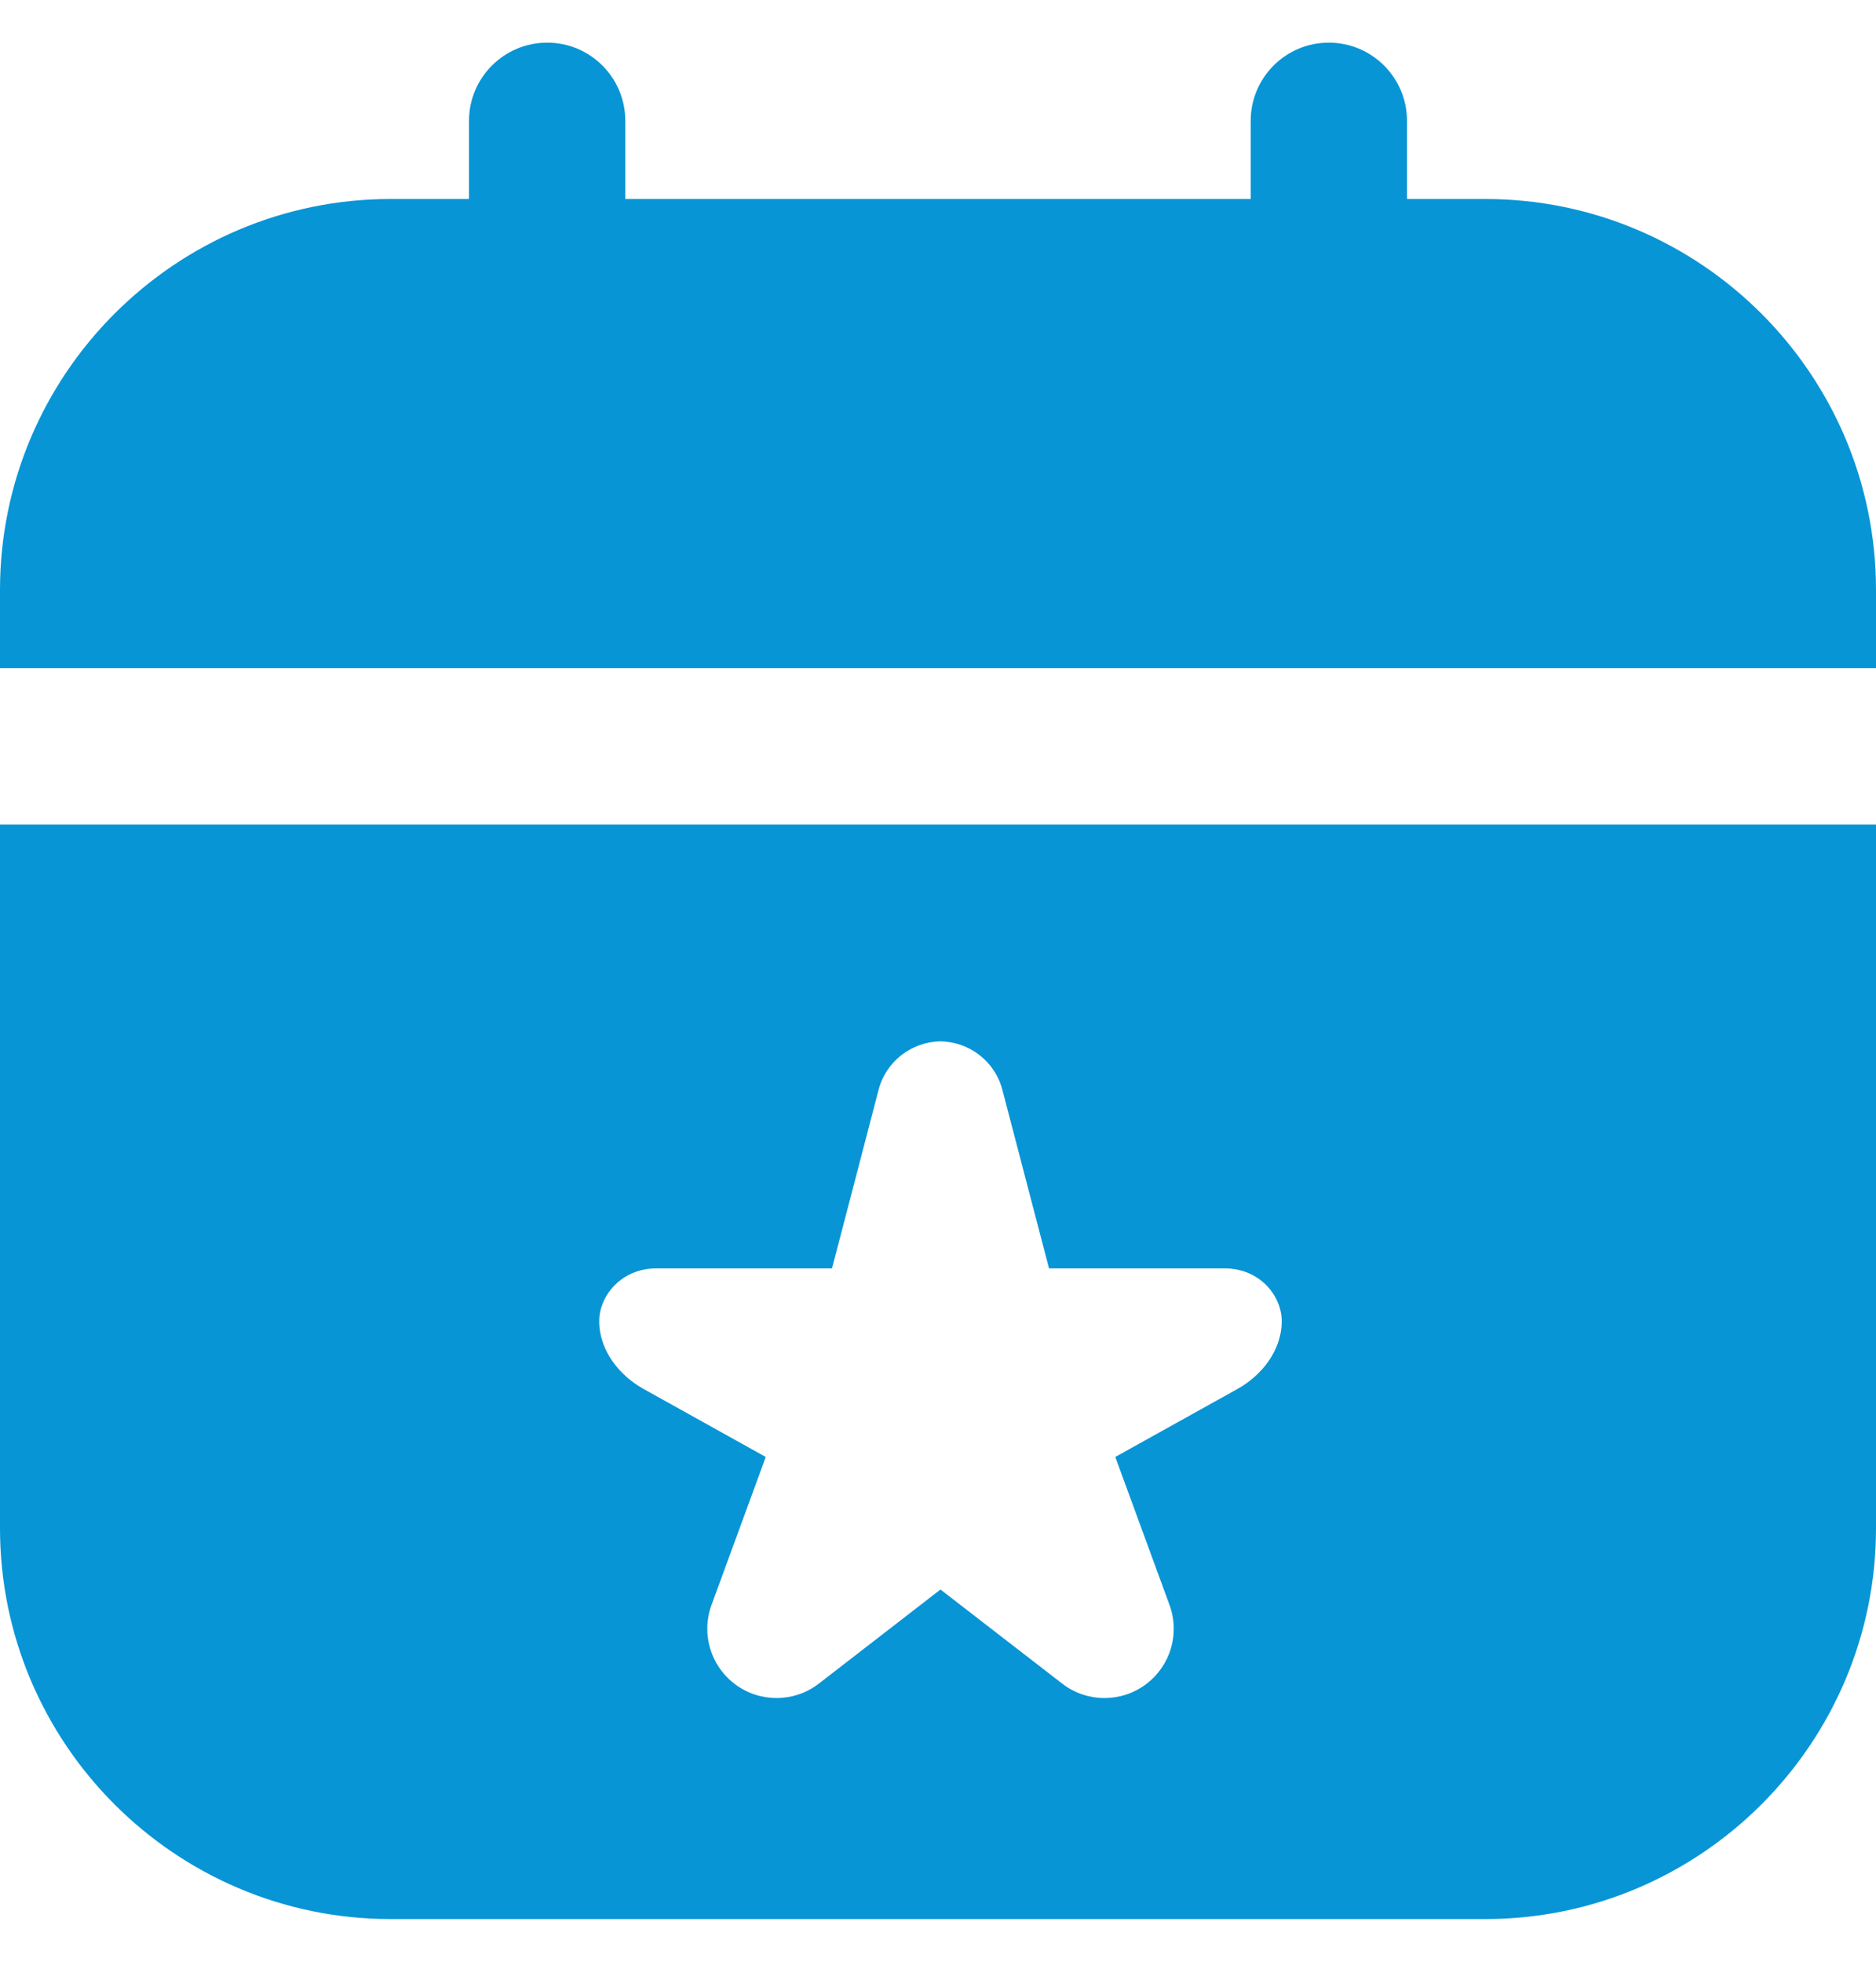 <svg width="22" height="23" viewBox="0 0 22 23" fill="none" xmlns="http://www.w3.org/2000/svg">
<g id="estrella-del-calendario 1" clip-path="url(#clip0_314_5480)">
<path id="Vector" d="M0 17.917C0 20.444 2.056 22.5 4.583 22.5H17.417C19.944 22.5 22 20.444 22 17.917V9.667H0V17.917ZM7.697 14.871H9.757L10.303 12.778C10.389 12.446 10.687 12.215 11.029 12.209C11.371 12.215 11.669 12.446 11.755 12.778L12.302 14.871H14.361C14.776 14.871 15.031 15.195 15.031 15.49C15.031 15.838 14.79 16.13 14.513 16.284L13.079 17.082L13.715 18.817C13.838 19.153 13.727 19.53 13.441 19.745C13.149 19.965 12.745 19.963 12.456 19.739L11.029 18.636L9.603 19.739C9.313 19.963 8.91 19.965 8.618 19.745C8.332 19.53 8.221 19.153 8.344 18.817L8.98 17.082L7.546 16.284C7.269 16.13 7.027 15.838 7.027 15.49C7.027 15.196 7.283 14.871 7.697 14.871ZM22 6.917V7.833H0V6.917C0 4.389 2.056 2.333 4.583 2.333H5.5V1.417C5.5 0.911 5.911 0.5 6.417 0.5C6.923 0.5 7.333 0.911 7.333 1.417V2.333H14.667V1.417C14.667 0.911 15.077 0.5 15.583 0.5C16.089 0.5 16.5 0.911 16.5 1.417V2.333H17.417C19.944 2.333 22 4.389 22 6.917Z" fill="#0795D6"/>
</g>
<defs>
<clipPath id="clip0_314_5480">
<rect width="22" height="22" fill="white" transform="translate(0 0.5)"/>
</clipPath>
</defs>
</svg>
